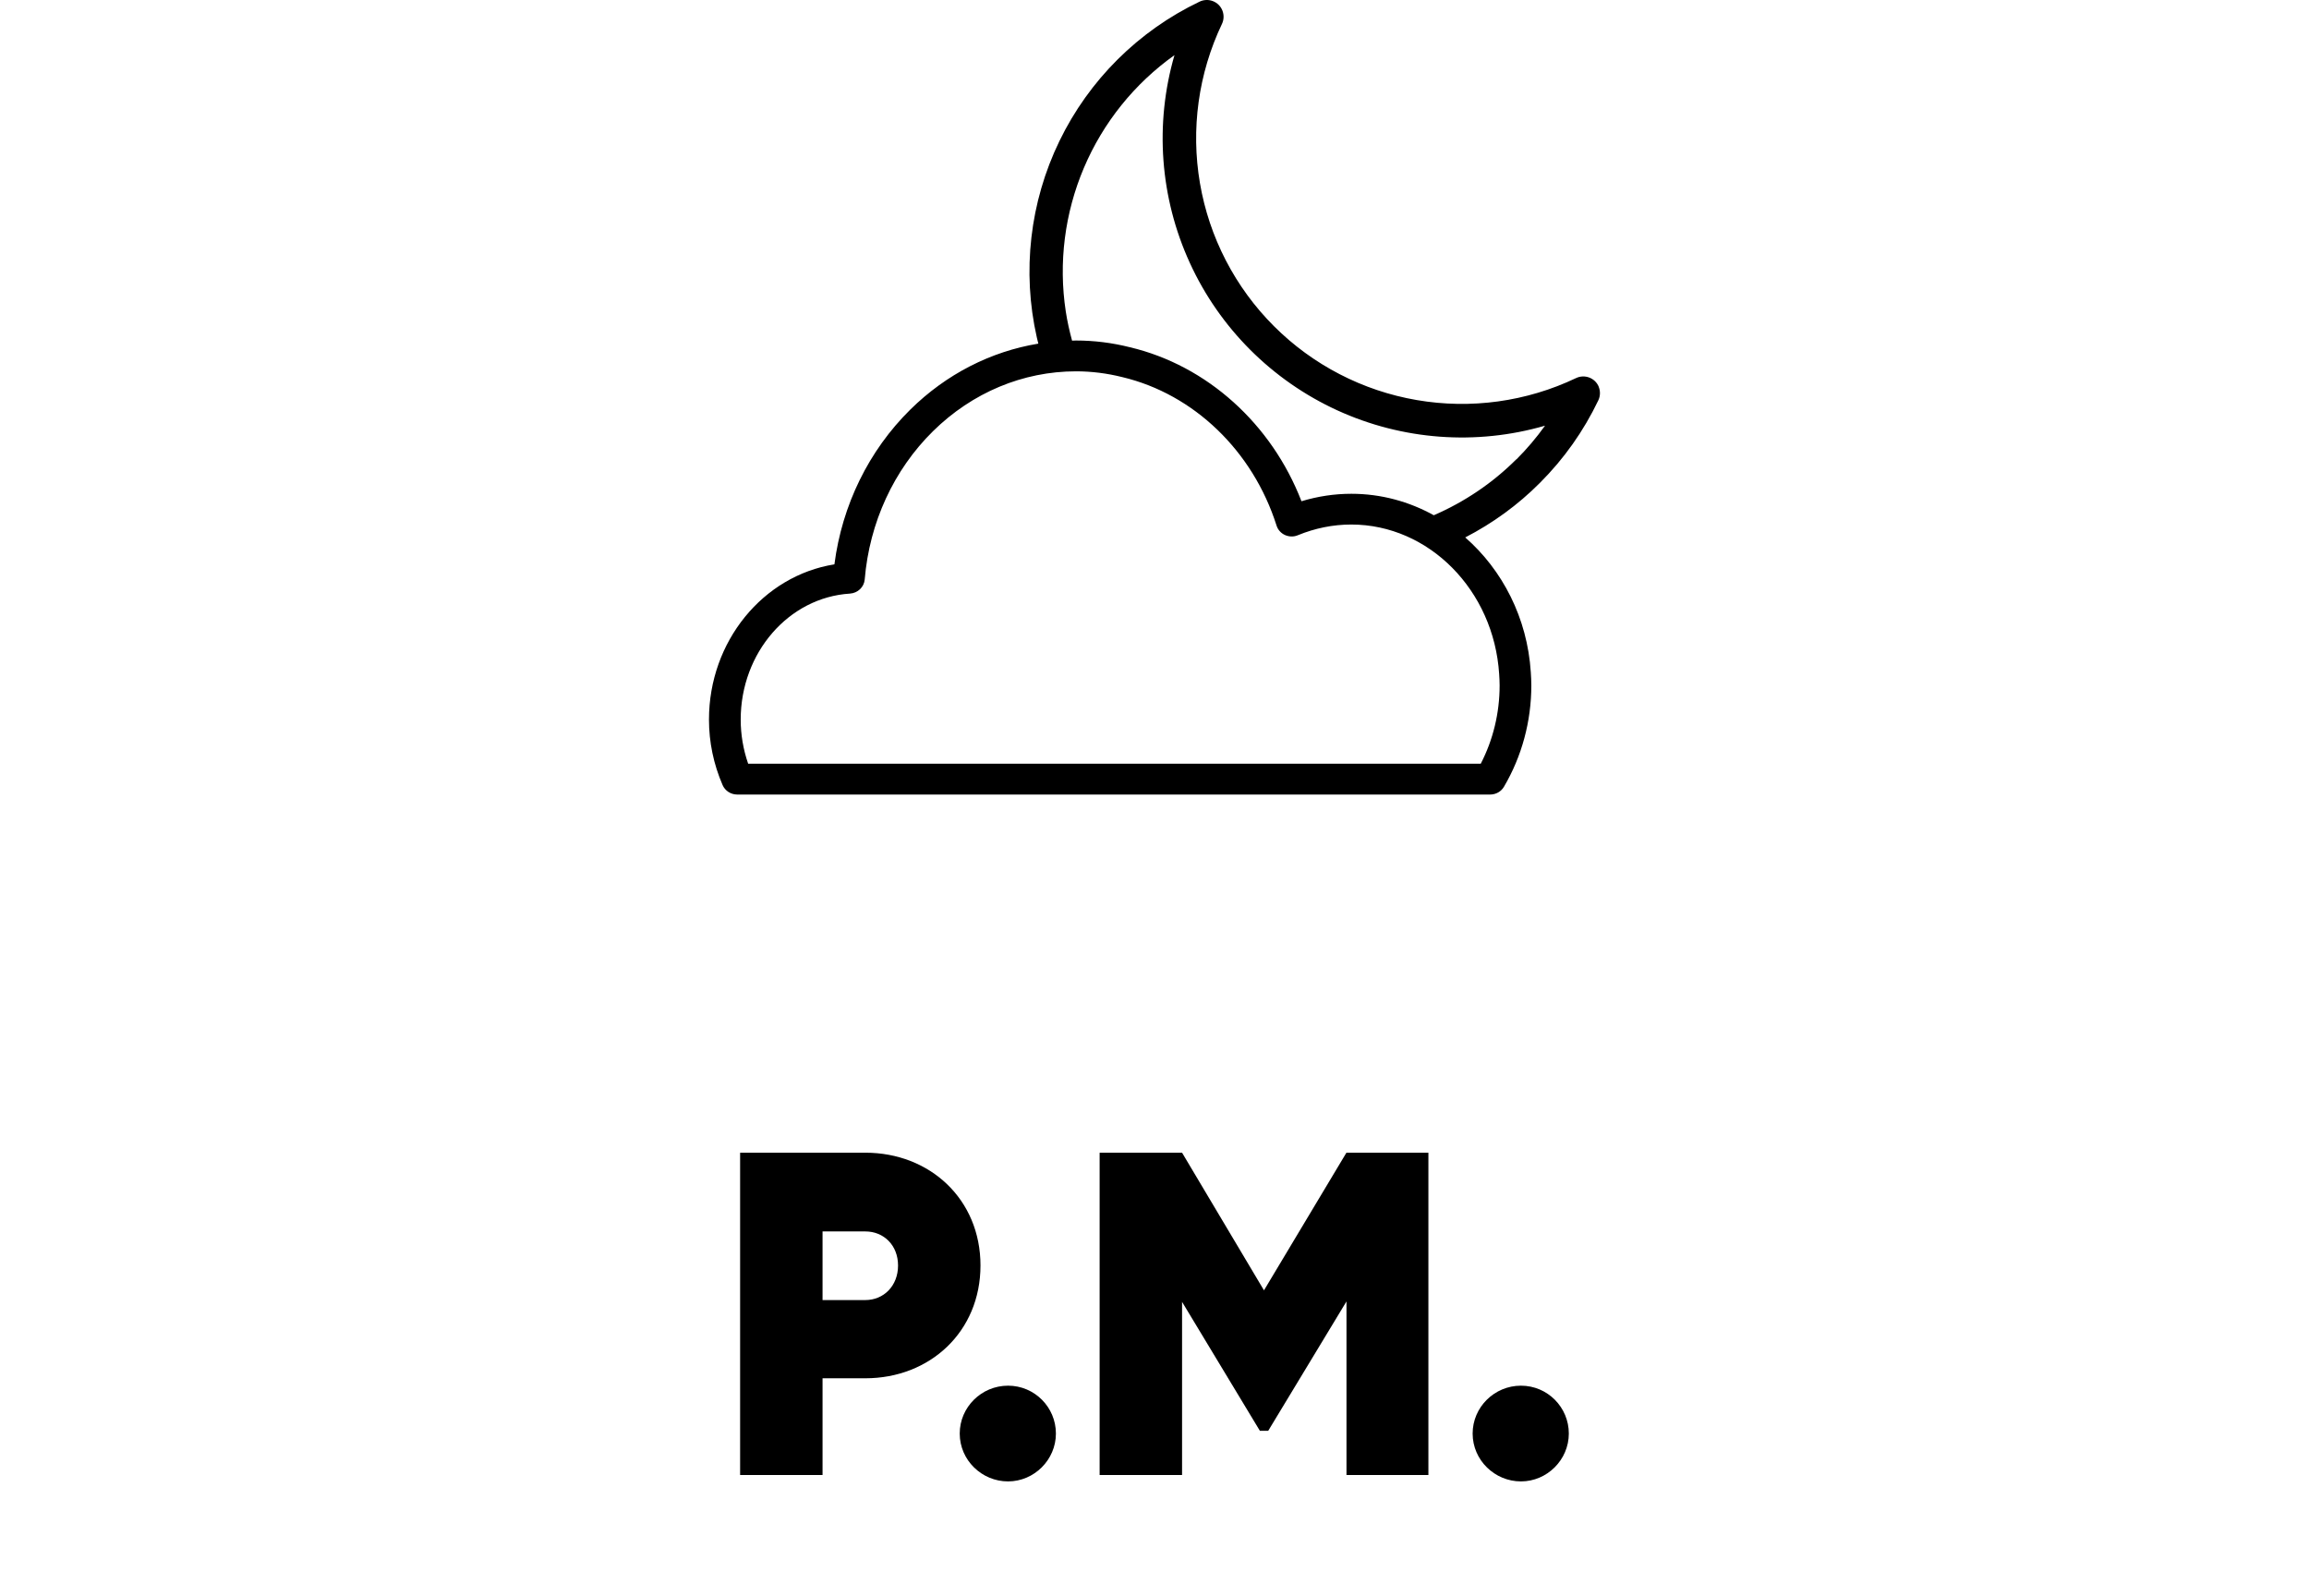 <?xml version="1.0" encoding="UTF-8"?><svg id="Layer_1" xmlns="http://www.w3.org/2000/svg" width="356" height="246" viewBox="0 0 356 246"><defs><style>.cls-1{stroke-width:0px;}</style></defs><path class="cls-1" d="M151.17,195.11c0,10.22-7.81,17.39-17.75,17.39h-6.6v14.91h-12.71v-49.69h19.31c9.94,0,17.75,7.17,17.75,17.39ZM138.46,195.11c0-3.12-2.2-5.25-5.04-5.25h-6.6v10.58h6.6c2.84,0,5.04-2.2,5.04-5.32h0Z"/><path class="cls-1" d="M147.97,221.02c0-4.05,3.34-7.38,7.45-7.38s7.38,3.34,7.38,7.38-3.34,7.38-7.38,7.38-7.45-3.27-7.45-7.38Z"/><path class="cls-1" d="M220.24,227.41h-12.64v-26.76l-12.07,19.95h-1.28l-12-19.88v26.69h-12.71v-49.69h12.71l12.63,21.22,12.71-21.22h12.64v49.69h0Z"/><path class="cls-1" d="M227.05,221.02c0-4.05,3.34-7.38,7.45-7.38s7.38,3.34,7.38,7.38-3.34,7.38-7.38,7.38-7.45-3.27-7.45-7.38Z"/><path class="cls-1" d="M246.51,59.67c-.26-.67-.79-1.19-1.45-1.45-.67-.26-1.41-.24-2.06.07-7.64,3.64-16.22,4.83-24.57,3.39-8.34-1.43-16.04-5.42-22.02-11.4-5.99-5.99-9.97-13.68-11.4-22.02s-.25-16.92,3.39-24.57c.31-.65.33-1.39.07-2.06-.26-.67-.79-1.19-1.45-1.45s-1.41-.24-2.06.07c-9.44,4.51-17.06,12.09-21.62,21.5-4.56,9.41-5.79,20.09-3.48,30.29.07.32.16.63.23.94h0c-7.34,1.21-14.2,4.71-19.73,10.16-6.41,6.32-10.53,14.73-11.71,23.87-11,1.76-19.34,11.88-19.34,23.93,0,3.48.71,6.88,2.1,10.1.38.88,1.27,1.46,2.25,1.46h116.1c.88,0,1.69-.46,2.12-1.2,2.76-4.69,4.22-10.1,4.22-15.62,0-.7-.04-1.37-.08-2.02-.53-8.39-4.38-15.79-10.11-20.8h0c4.24-2.19,8.13-5.01,11.51-8.41,3.71-3.7,6.75-8,9.01-12.73.31-.65.33-1.39.07-2.06h0ZM231.14,103.95c.04.61.07,1.18.07,1.73,0,4.24-1,8.38-2.91,12.07h-112.95c-.76-2.2-1.15-4.48-1.15-6.81,0-10.3,7.4-18.83,16.84-19.42,1.21-.08,2.18-1,2.28-2.18.73-8.77,4.47-16.89,10.53-22.86,6.04-5.95,13.87-9.23,22.05-9.23,2.38,0,4.77.3,7.13.89,11.03,2.62,20.14,11.39,23.79,22.9.2.64.68,1.17,1.3,1.45.63.28,1.35.3,1.98.03,2.66-1.09,5.43-1.65,8.24-1.65,11.96,0,21.98,10.13,22.8,23.07h0ZM224.73,81.88s.06.05.09.07c-.03-.02-.06-.05-.09-.07ZM233.79,70.81c-3.67,3.67-8,6.58-12.73,8.63,0,0,.02.01.04.02-3.83-2.13-8.17-3.33-12.75-3.33-2.61,0-5.18.39-7.69,1.15-4.61-11.93-14.56-20.92-26.44-23.74-2.73-.69-5.53-1.04-8.32-1.04-.2,0-.41,0-.61.02h0c-.4-1.48-.74-2.98-.97-4.5-1.14-7.49-.17-15.15,2.79-22.13s7.8-13,13.97-17.39c-3.08,10.62-2.24,21.99,2.37,32.04,4.6,10.05,12.67,18.11,22.72,22.72,10.05,4.6,21.42,5.45,32.04,2.37-1.32,1.85-2.8,3.59-4.41,5.2v-.02ZM223.68,81.09c-.05-.04-.11-.08-.16-.12.05.04.11.08.16.12ZM222.49,80.29c-.07-.04-.13-.09-.2-.13.07.04.14.09.2.13Z"/></svg>
